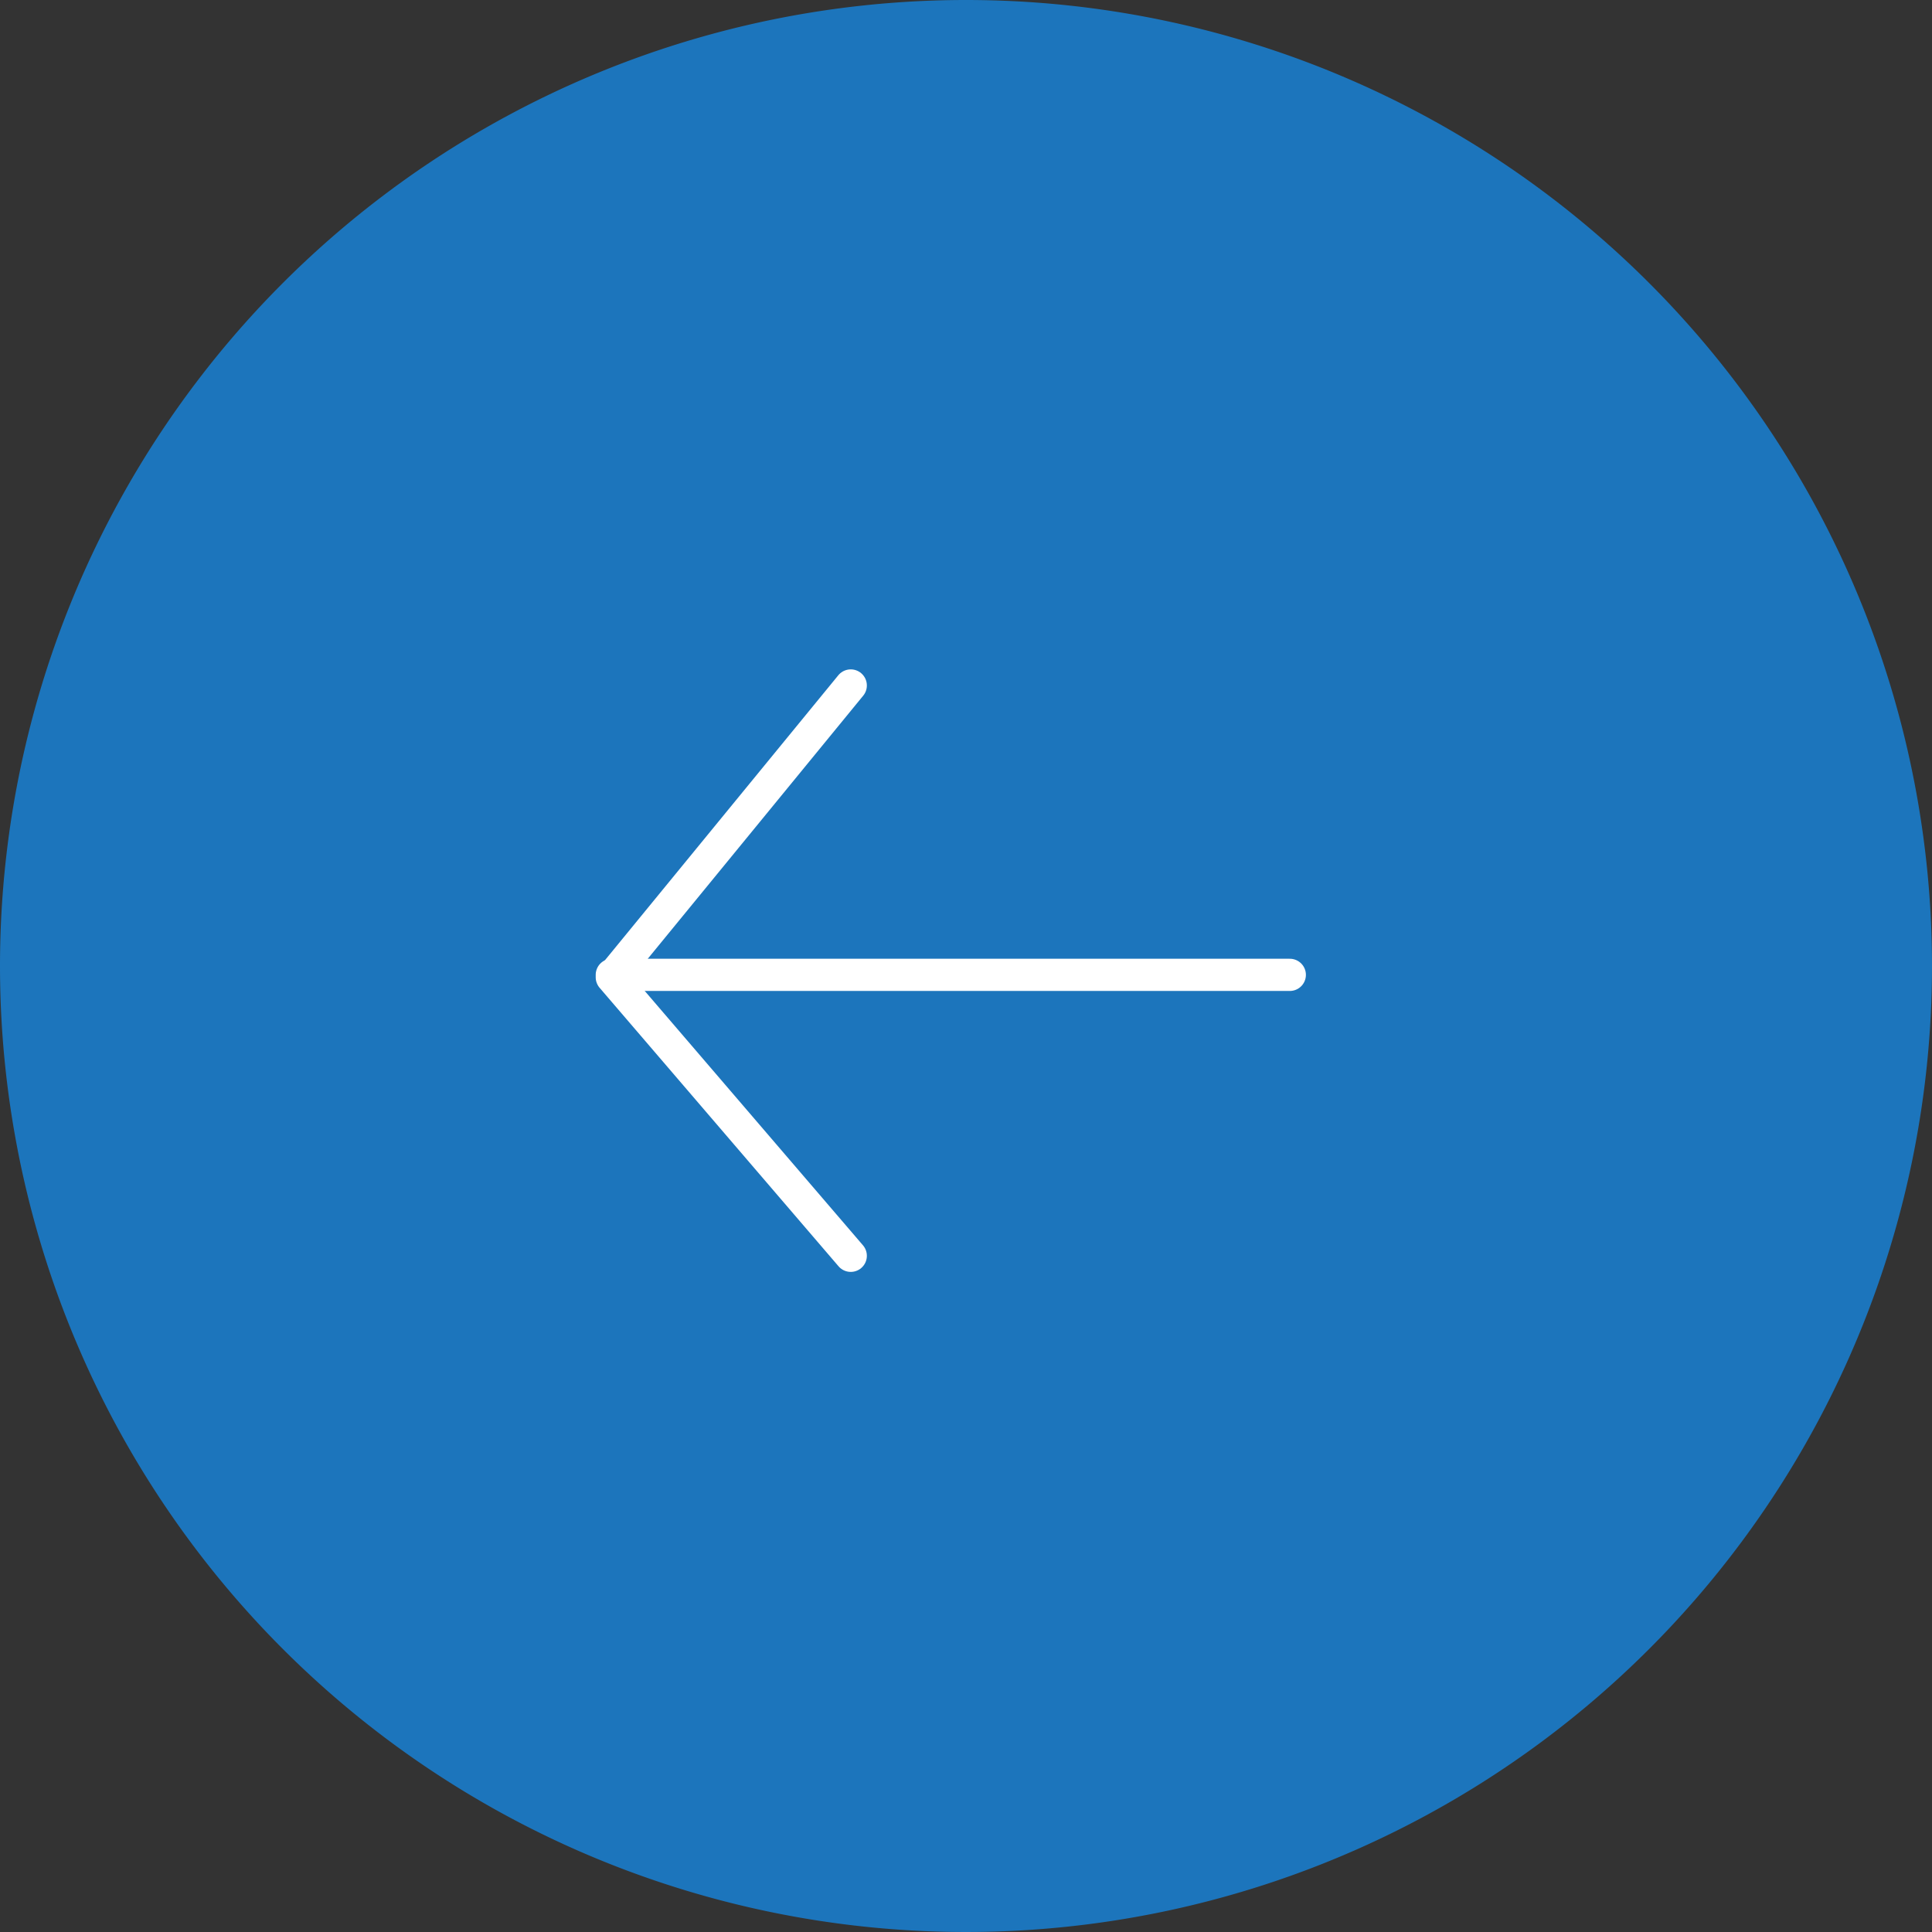 <svg id="Group_5459" data-name="Group 5459" xmlns="http://www.w3.org/2000/svg" width="60" height="60" viewBox="0 0 60 60">
  <rect x="0" y="0" width="60" height="60" fill="#333333" stroke="none"/>
  <path id="Path_37247" data-name="Path 37247" d="M30,0A30,30,0,1,1,0,30,30,30,0,0,1,30,0Z" fill="#1c75bc"/>
  <g id="Group_4978" data-name="Group 4978" transform="translate(19 21.288)">
    <path id="Path_14726" data-name="Path 14726" d="M21.056,0H0" transform="translate(0 8.987)" fill="none" stroke="#fff" stroke-linecap="round" stroke-linejoin="round" stroke-width="1"/>
    <path id="Path_15172" data-name="Path 15172" d="M7.421,0,0,9.062l7.421,8.65" fill="none" stroke="#fff" stroke-linecap="round" stroke-linejoin="round" stroke-width="1"/>
  </g>
</svg>
